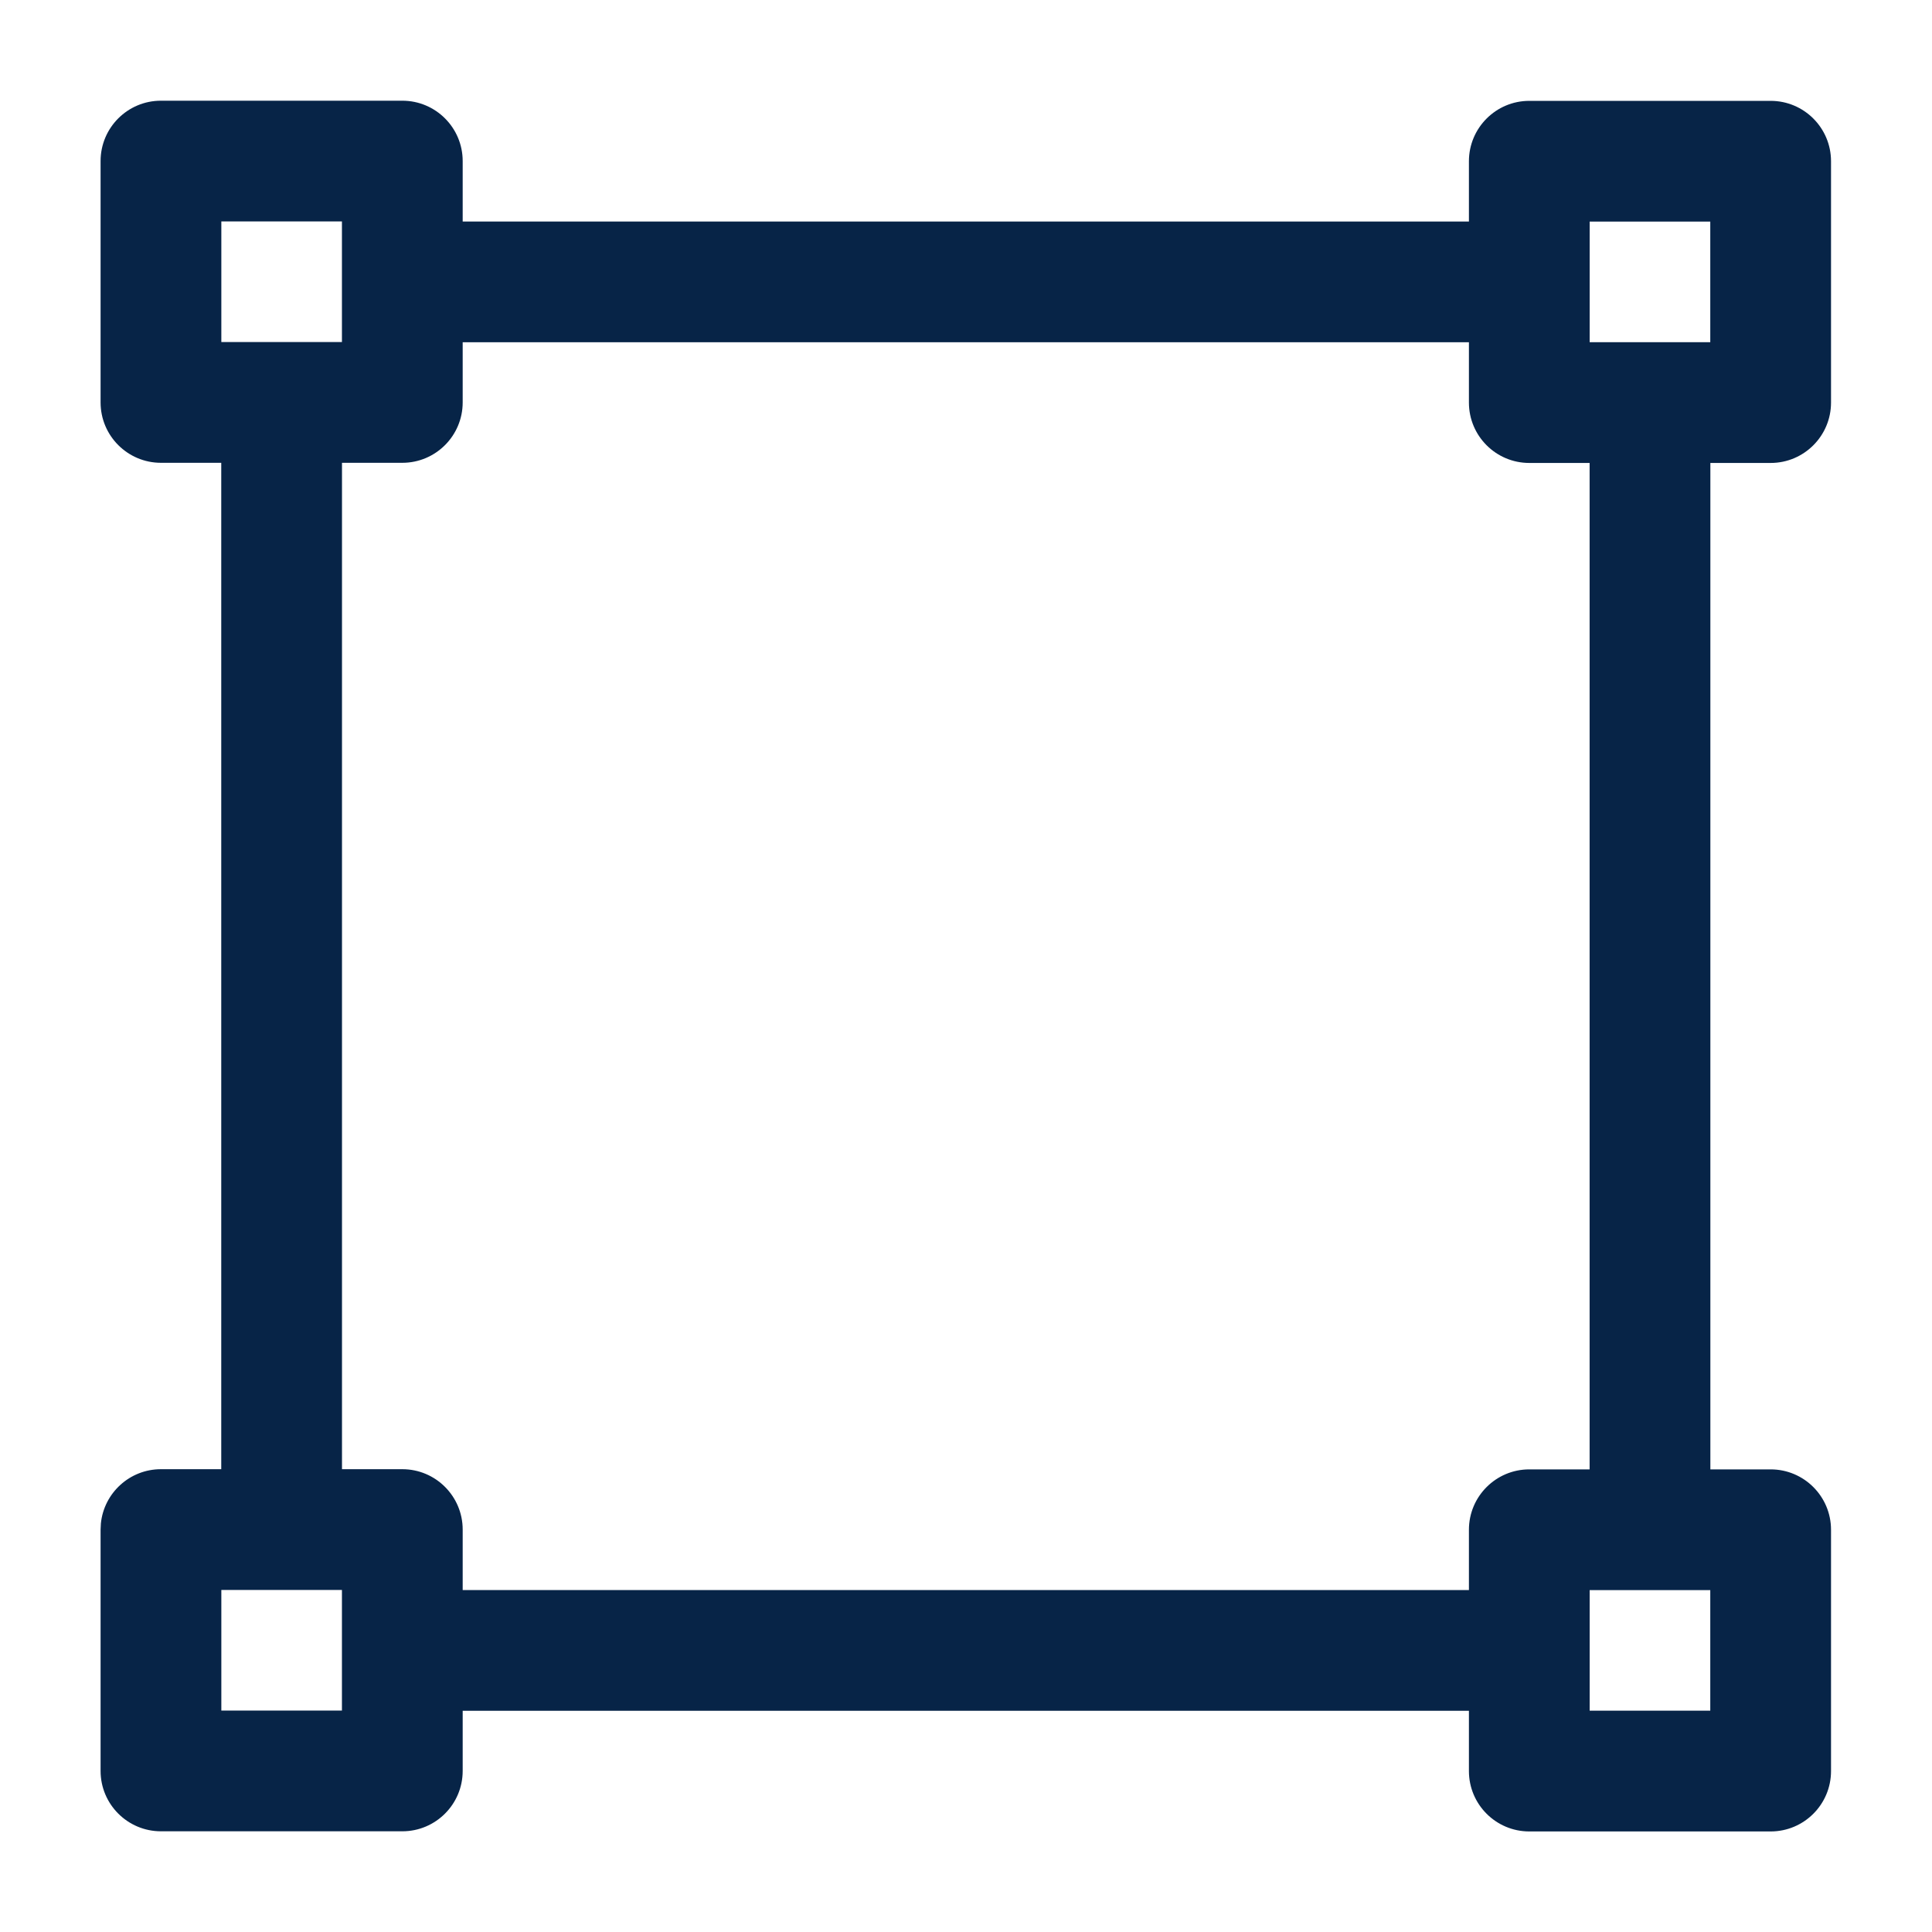 <?xml version="1.0" encoding="UTF-8"?>
<svg xmlns="http://www.w3.org/2000/svg" width="64" height="64" viewBox="0 0 64 64" fill="none">
  <path d="M13.327 3.336C14.431 3.336 15.327 4.231 15.327 5.336V7.339H48.66V5.341C48.66 4.237 49.556 3.341 50.66 3.341H58.655C59.759 3.341 60.655 4.237 60.655 5.341V13.336C60.655 14.44 59.759 15.336 58.655 15.336H56.658V48.675H58.655C59.759 48.675 60.655 49.57 60.655 50.675V58.669C60.655 59.774 59.759 60.669 58.655 60.669H50.66C49.556 60.669 48.66 59.774 48.66 58.669V56.672H15.327V58.664C15.327 59.769 14.431 60.664 13.327 60.664H5.332C4.228 60.664 3.332 59.769 3.332 58.664V50.669L3.342 50.464C3.445 49.456 4.297 48.669 5.332 48.669H7.329V15.331H5.332C4.228 15.331 3.332 14.435 3.332 13.331V5.336C3.332 4.231 4.227 3.336 5.332 3.336H13.327ZM52.66 56.669H56.655V52.675H52.66V56.669ZM7.332 56.664H11.327V52.669H7.332V56.664ZM15.327 13.331C15.327 14.435 14.431 15.331 13.327 15.331H11.329V48.669H13.327C14.431 48.669 15.327 49.565 15.327 50.669V52.672H48.66V50.675C48.66 49.57 49.556 48.675 50.66 48.675H52.658V15.336H50.66C49.556 15.336 48.66 14.441 48.66 13.336V11.338H15.327V13.331ZM52.66 11.336H56.655V7.341H52.66V11.336ZM7.332 11.331H11.327V7.336H7.332V11.331Z" fill="#072447"></path>
</svg>
